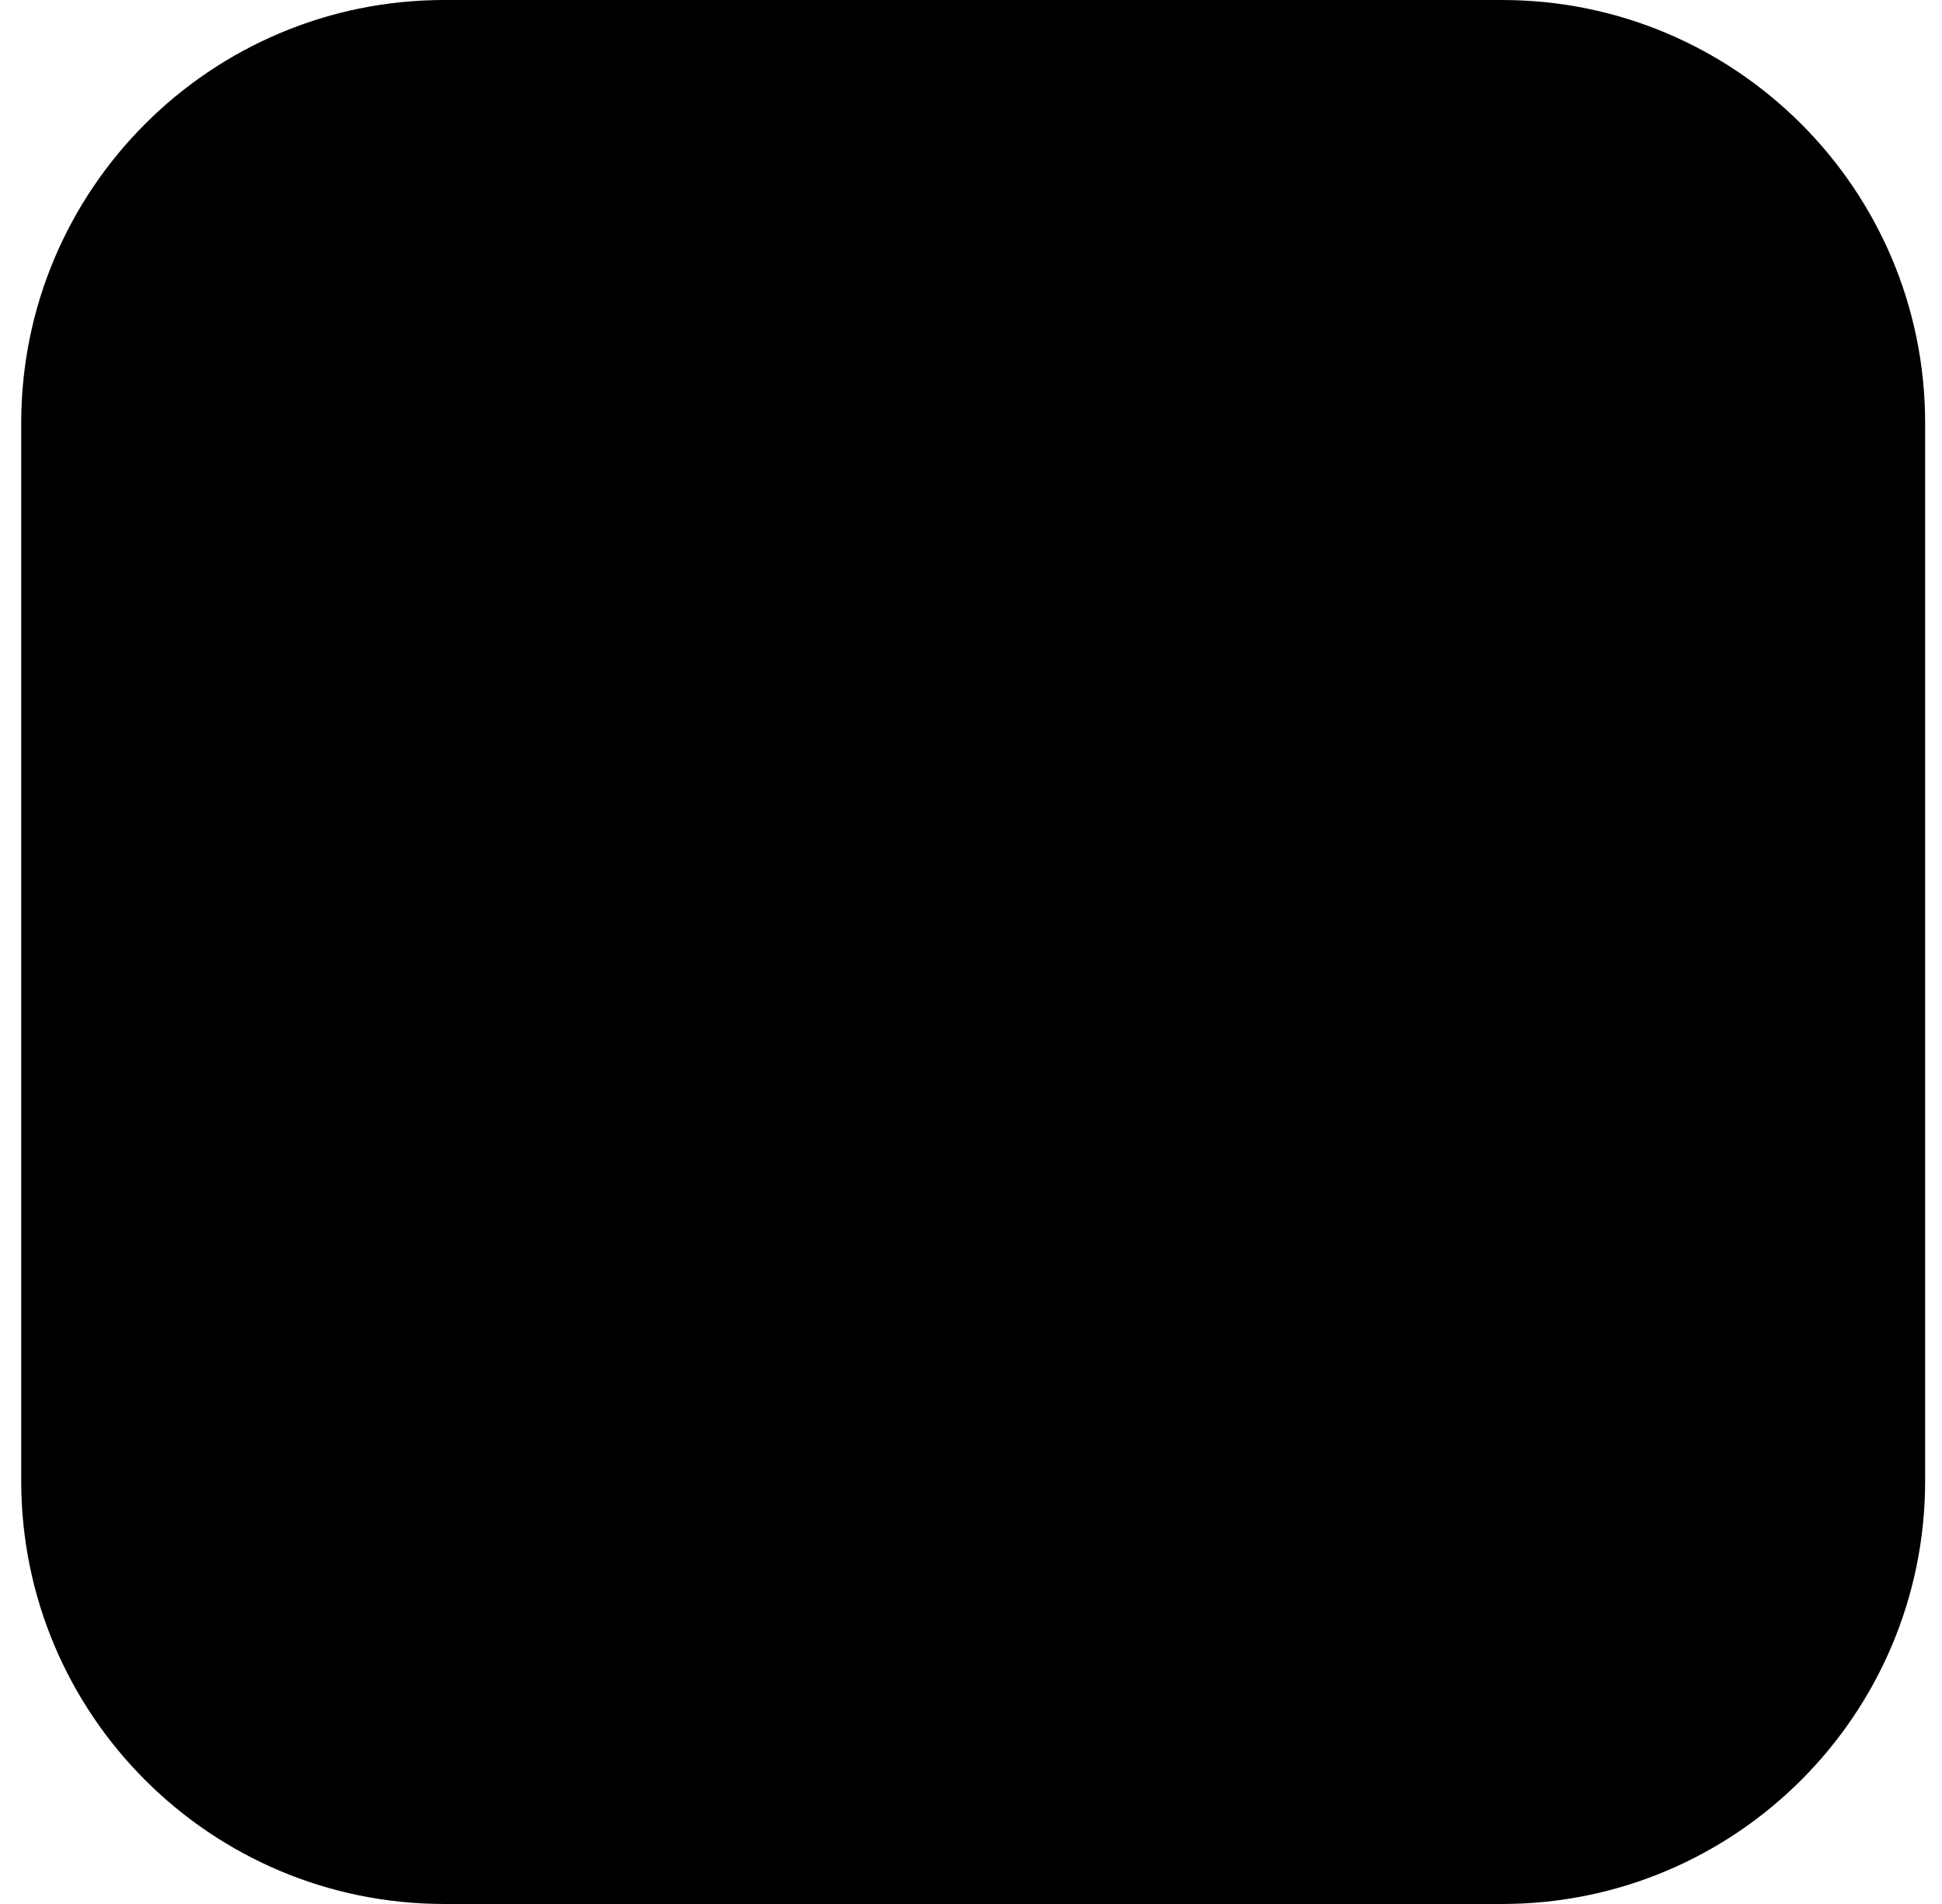 <svg xmlns="http://www.w3.org/2000/svg" width="51" height="50" viewBox="0 0 51 50" fill="none"><path d="M39.446 0H11.668C5.531 0 0.557 4.975 0.557 11.111V38.889C0.557 45.025 5.531 50 11.668 50H39.446C45.582 50 50.557 45.025 50.557 38.889V11.111C50.557 4.975 45.582 0 39.446 0Z" fill="#4A3AFF" style="fill:#4A3AFF;fill:color(display-p3 0.29 0.228 1);fill-opacity:1;"></path><path d="M35.918 36.847H15.188C12.737 36.847 10.744 34.861 10.744 32.402V17.597C10.744 15.145 12.73 13.152 15.188 13.152H35.918C38.369 13.152 40.362 15.139 40.362 17.597V32.402C40.362 34.854 38.376 36.847 35.918 36.847Z" fill="#EAF3FC" style="fill:#EAF3FC;fill:color(display-p3 0.918 0.953 0.988);fill-opacity:1;"></path><path d="M34.438 27.958C33.55 27.958 32.758 28.361 32.216 28.979C32.668 29.5 32.959 30.173 32.959 30.916C32.959 31.659 32.675 32.333 32.216 32.854C32.758 33.479 33.55 33.875 34.438 33.875C36.077 33.875 37.397 32.548 37.397 30.916C37.397 29.284 36.07 27.958 34.438 27.958Z" fill="#9999FF" style="fill:#9999FF;fill:color(display-p3 0.6 0.6 1);fill-opacity:1;"></path><path d="M32.216 28.986C31.674 28.361 30.883 27.965 29.994 27.965C28.355 27.965 27.036 29.291 27.036 30.923C27.036 32.555 28.362 33.882 29.994 33.882C30.883 33.882 31.674 33.479 32.216 32.861C31.765 32.34 31.473 31.666 31.473 30.923C31.473 30.18 31.758 29.506 32.216 28.986Z" fill="#9999FF" style="fill:#9999FF;fill:color(display-p3 0.6 0.6 1);fill-opacity:1;"></path><path d="M40.362 19.076H10.751V23.521H40.362V19.076Z" fill="#9999FF" style="fill:#9999FF;fill:color(display-p3 0.6 0.6 1);fill-opacity:1;"></path></svg>